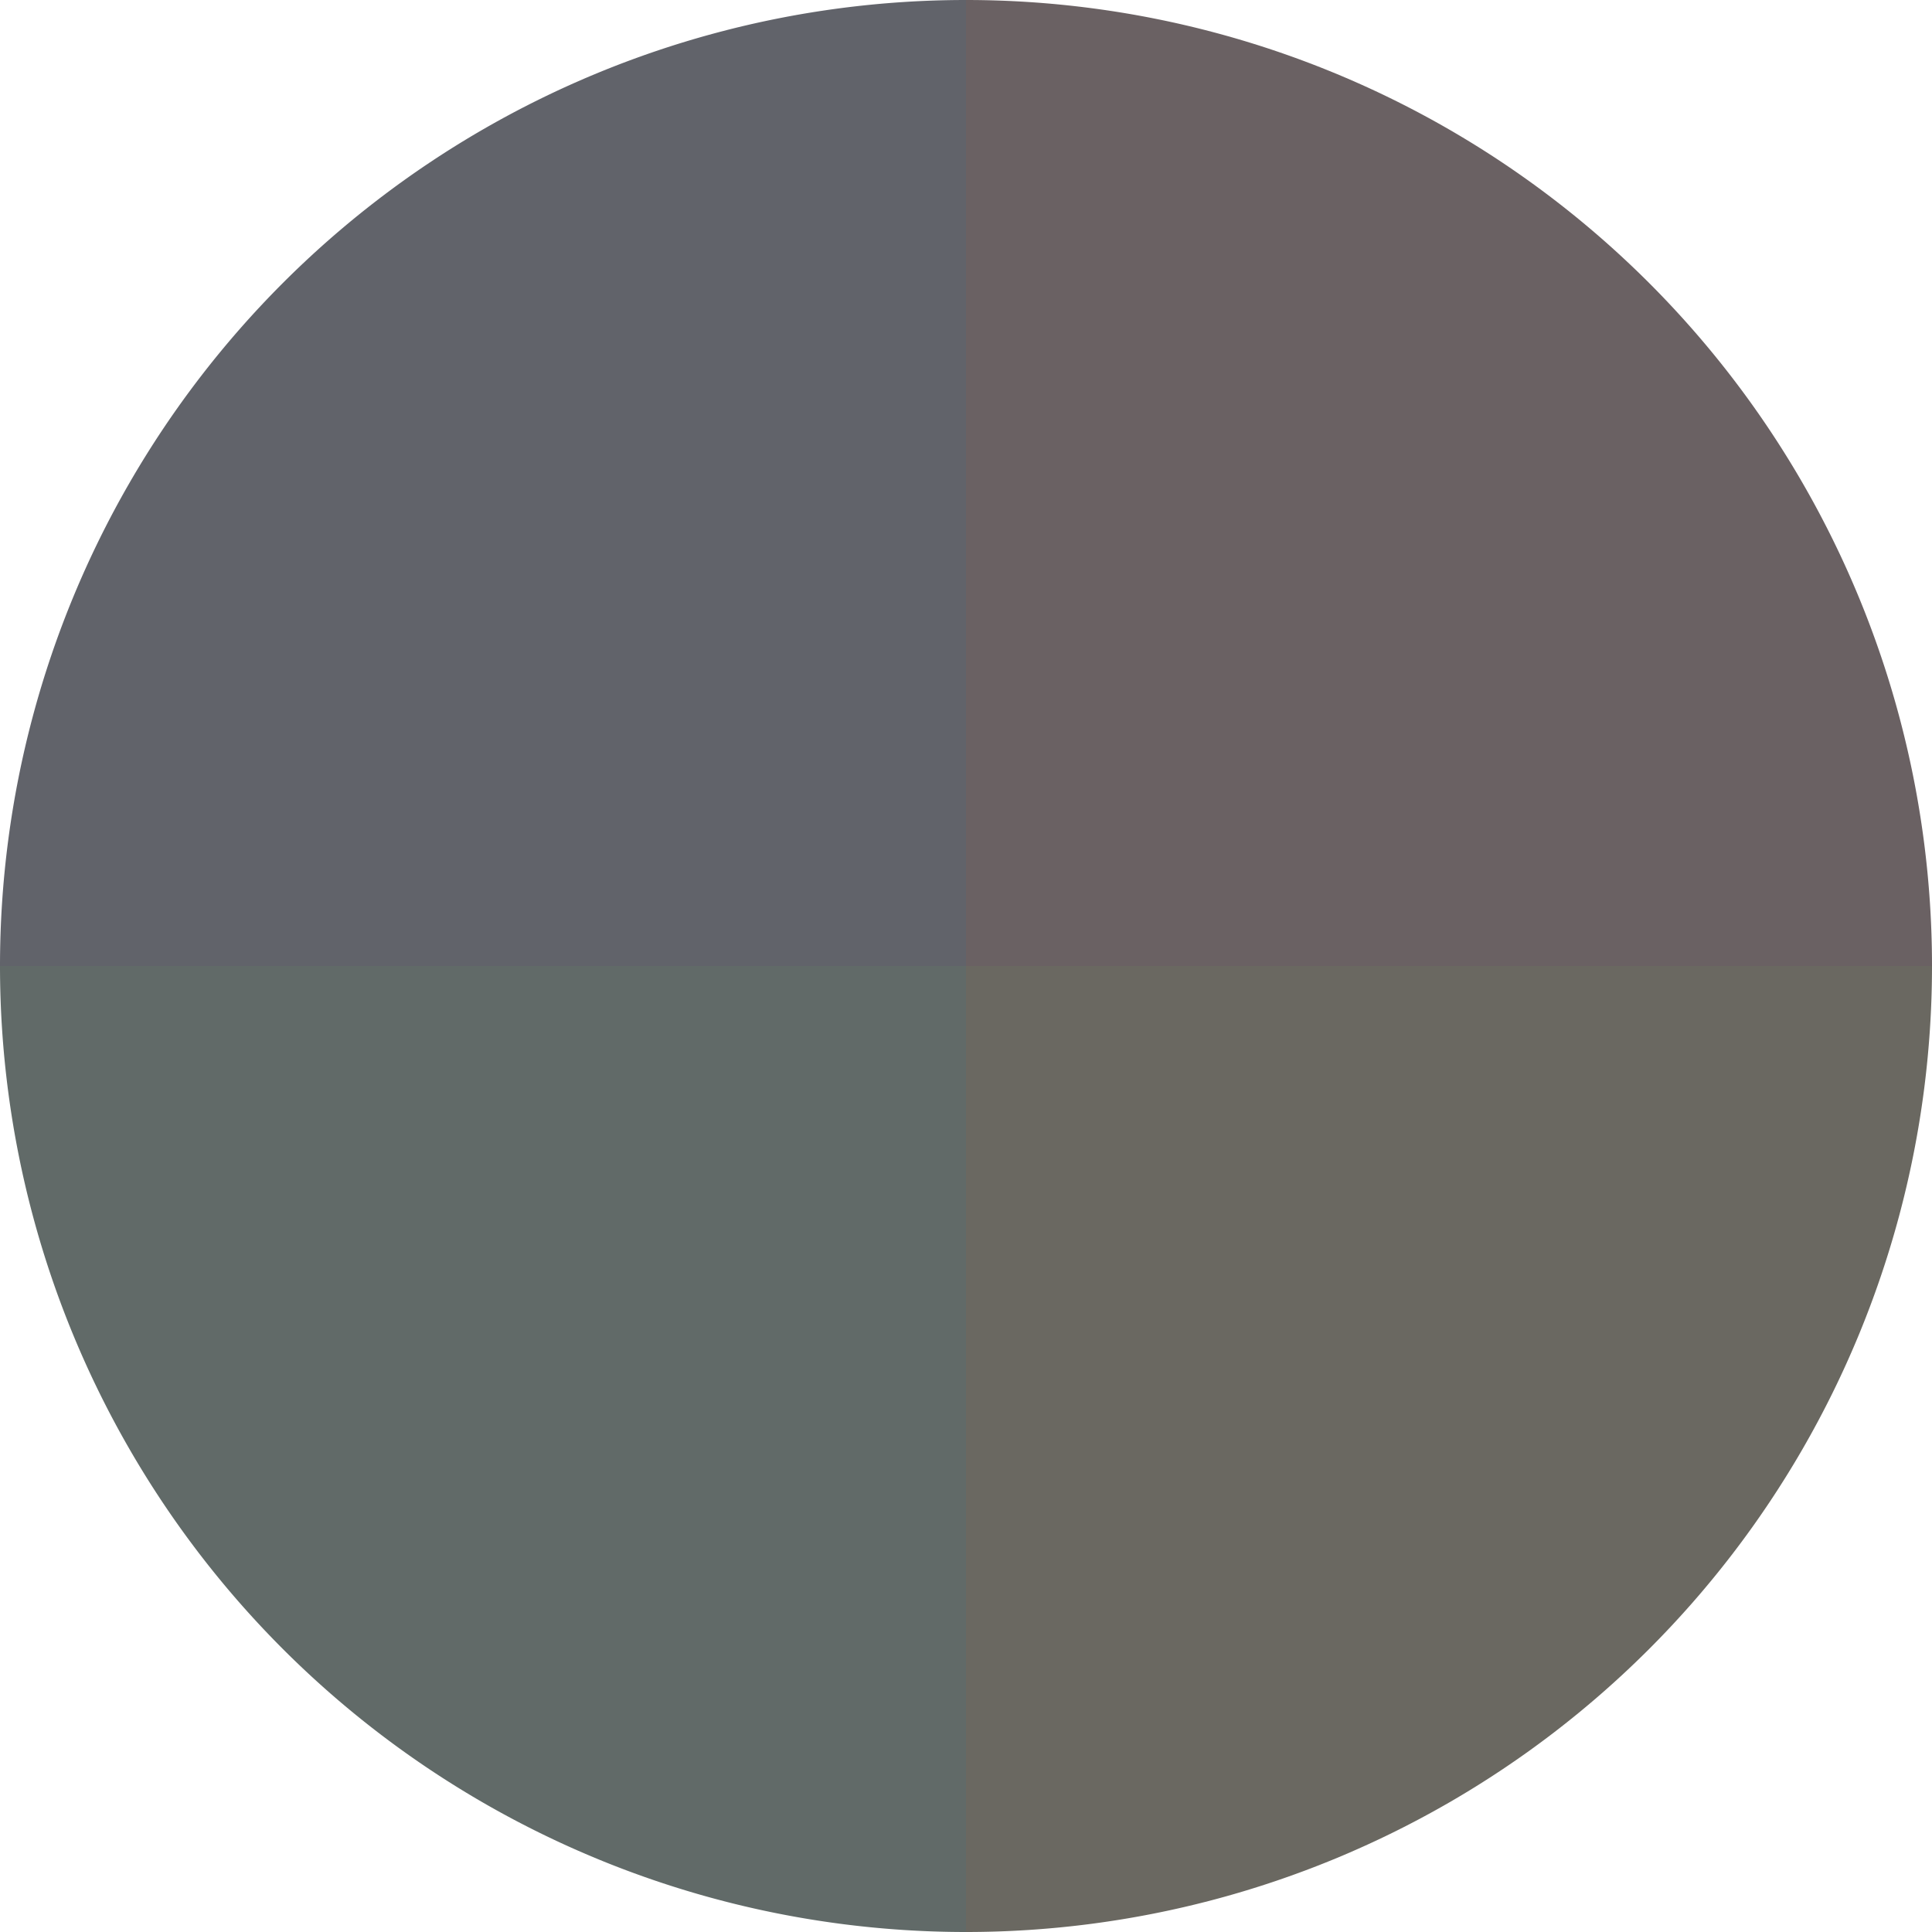 <?xml version="1.0" standalone="no"?>
<svg width="500" height="500" viewBox="-1 -1 2 2" xmlns="http://www.w3.org/2000/svg">
        <path d="M 0 -1 
             A 1,1 0 0,1 1 0             L 0,0
             z" fill="#6a6163" />
            <path d="M 1 0 
             A 1,1 0 0,1 0 1             L 0,0
             z" fill="#6a6861" />
            <path d="M 0 1 
             A 1,1 0 0,1 -1 0             L 0,0
             z" fill="#616a68" />
            <path d="M -1 0 
             A 1,1 0 0,1 -0 -1             L 0,0
             z" fill="#61636a" />
    </svg>
